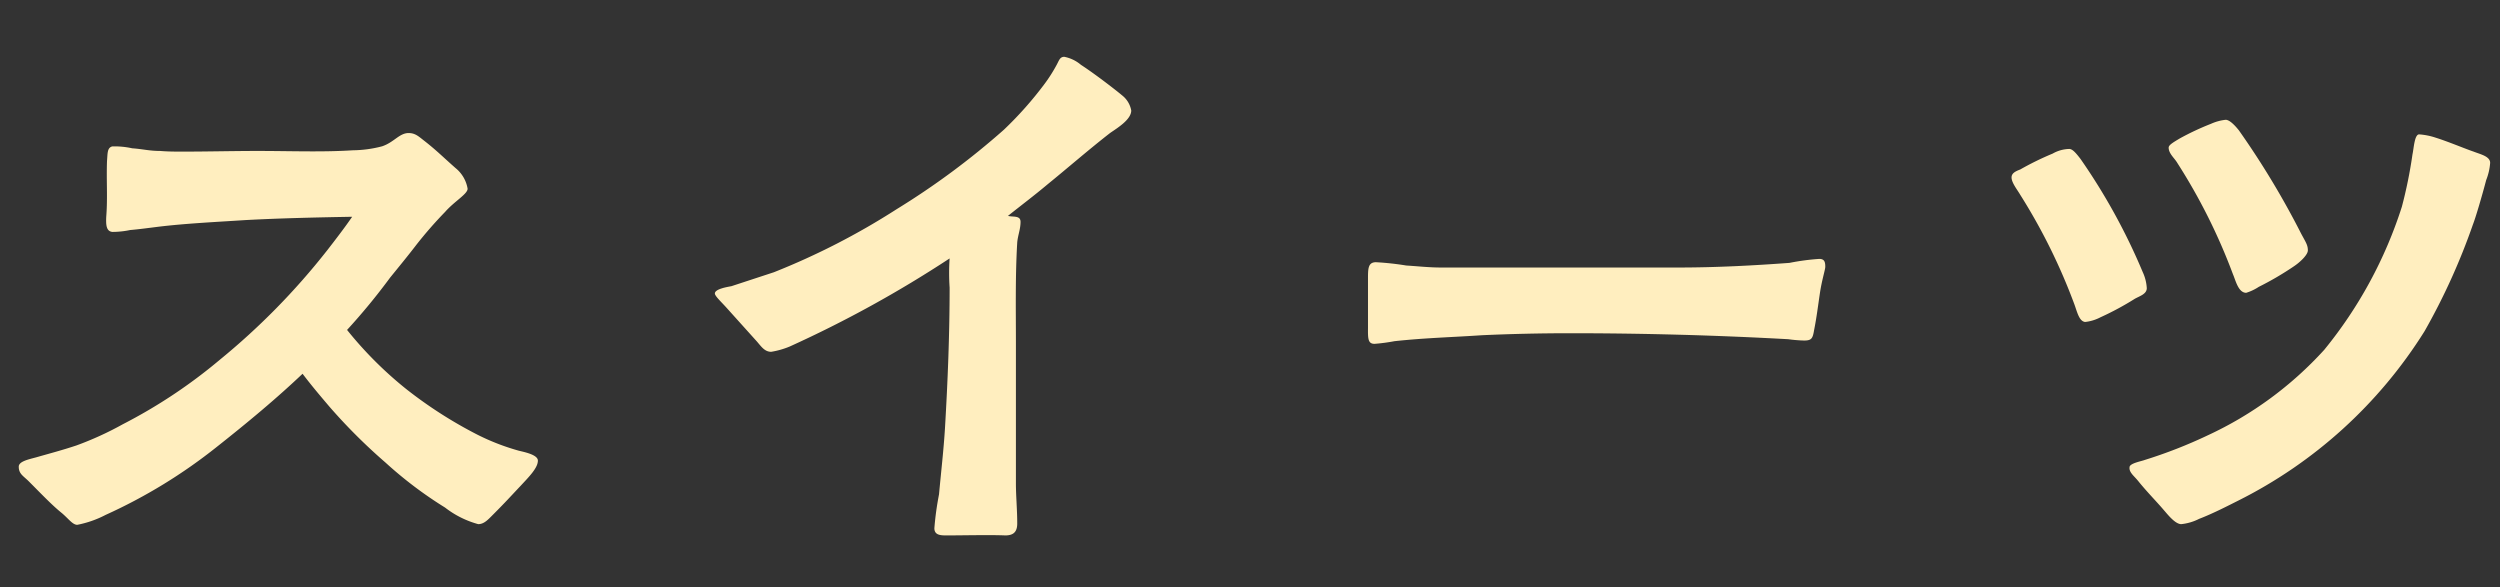 <svg xmlns="http://www.w3.org/2000/svg" xmlns:xlink="http://www.w3.org/1999/xlink" width="132" height="31" viewBox="0 0 132 31">
  <rect x="0" y="0" width="132" height="31" fill="#333333" stroke="none"/>
  <defs>
    <clipPath id="clip-path">
      <rect id="Rectangle_6101" data-name="Rectangle 6101" width="132" height="31" transform="translate(-9544 9095)" fill="#fff" stroke="#707070" stroke-width="1"/>
    </clipPath>
  </defs>
  <g id="scene_group03_ttl" transform="translate(9544 -9095)">
    <g id="Mask_Group_2145" data-name="Mask Group 2145" clip-path="url(#clip-path)">
      <path id="Path_27852" data-name="Path 27852" d="M-63.07-1.435a5.484,5.484,0,0,0,1.5-.525,27.768,27.768,0,0,0,5.88-3.6c1.645-1.3,3.15-2.555,4.515-3.85.56.735,1.05,1.3,1.4,1.715A29.558,29.558,0,0,0-46.8-4.725a21.274,21.274,0,0,0,3.15,2.38,5,5,0,0,0,1.75.875c.315,0,.525-.245.805-.525.63-.63.91-.945,1.435-1.5.455-.49.91-.945.91-1.33,0-.315-.735-.455-1.015-.525a12,12,0,0,1-2.17-.84A22.983,22.983,0,0,1-45.71-8.61a20.123,20.123,0,0,1-3.115-3.115A33.482,33.482,0,0,0-46.55-14.49c.455-.56.945-1.155,1.4-1.75a21.992,21.992,0,0,1,1.5-1.715c.49-.56,1.19-.945,1.19-1.225a1.772,1.772,0,0,0-.63-1.085c-.6-.525-1.015-.945-1.645-1.435-.315-.245-.49-.42-.84-.42-.49,0-.77.49-1.4.7a6.293,6.293,0,0,1-1.54.21c-1.645.105-3.255.035-5.04.035-1.295,0-2.59.035-3.955.035-.385,0-.77,0-1.19-.035-.56,0-.91-.1-1.47-.14a4.349,4.349,0,0,0-1.05-.1c-.28.07-.245.385-.28.77-.035,1.015.035,1.925-.035,2.87-.035.525,0,.84.315.875a4.593,4.593,0,0,0,.945-.1c.42-.035.91-.1,1.5-.175,1.47-.175,2.975-.245,4.585-.35,1.855-.1,3.745-.14,5.635-.175-.385.56-.84,1.155-1.33,1.785a36.748,36.748,0,0,1-5.67,5.775,27.428,27.428,0,0,1-5.11,3.395,17.075,17.075,0,0,1-2.45,1.12c-.735.245-1.4.42-2.135.63-.385.105-.91.21-.91.49,0,.385.245.49.525.77.6.6,1.225,1.26,1.75,1.68C-63.525-1.75-63.315-1.435-63.07-1.435Zm45.92.56c.84,0,2.24-.035,3.08,0,.42,0,.63-.175.63-.63,0-.735-.07-1.435-.07-2.135v-7.42c0-1.75-.035-3.535.07-5.285.035-.385.175-.7.175-1.085,0-.35-.385-.245-.665-.315.7-.56,1.4-1.085,2.065-1.645,1.12-.91,2.2-1.855,3.325-2.73.35-.245,1.12-.7,1.12-1.19a1.309,1.309,0,0,0-.49-.805c-.245-.21-1.365-1.085-2.17-1.61a1.928,1.928,0,0,0-.875-.42c-.245,0-.28.21-.42.455a8.024,8.024,0,0,1-.6.945,19.145,19.145,0,0,1-2.17,2.45,40.472,40.472,0,0,1-5.67,4.2,37.7,37.7,0,0,1-6.475,3.325l-2.24.735c-.175.035-.875.14-.875.385,0,.14.35.455.63.77l1.575,1.75c.245.28.42.56.77.56a4.376,4.376,0,0,0,.98-.28A61.962,61.962,0,0,0-17.01-15.5a11.3,11.3,0,0,0,0,1.54c0,2.485-.1,4.97-.245,7.42-.07,1.155-.21,2.345-.315,3.5a15.616,15.616,0,0,0-.245,1.785C-17.815-.875-17.465-.875-17.15-.875ZM5.425-10.99a9.516,9.516,0,0,0,1.05-.14c1.61-.175,3.08-.21,4.62-.315,1.54-.07,3.115-.105,4.655-.105,3.85,0,7.7.105,11.515.315a7.4,7.4,0,0,0,.84.07c.385,0,.455-.1.525-.525.14-.7.21-1.3.315-2,.1-.665.28-1.225.28-1.365,0-.245-.035-.42-.315-.42a12.142,12.142,0,0,0-1.575.21c-1.89.14-3.885.245-5.845.245H8.925c-.63,0-1.225-.07-1.82-.105A14.981,14.981,0,0,0,5.5-15.3c-.42,0-.42.35-.42.875v2.59C5.075-11.27,5.075-10.99,5.425-10.99ZM48.02-1.47a2.691,2.691,0,0,0,.945-.28c.735-.28,1.61-.735,2.03-.945a24.6,24.6,0,0,0,9.87-8.96A33.956,33.956,0,0,0,63.42-17.29c.14-.35.49-1.54.7-2.345a3.09,3.09,0,0,0,.21-.91c0-.35-.525-.455-.875-.595-.42-.14-1.33-.525-2-.735a3.528,3.528,0,0,0-.875-.175c-.245,0-.28.735-.35,1.05a24.169,24.169,0,0,1-.56,2.765,23,23,0,0,1-4.1,7.56A19.222,19.222,0,0,1,49.42-6.16a25.208,25.208,0,0,1-3.325,1.3c-.175.07-.805.175-.805.385-.035.28.245.455.49.77.455.56.945,1.05,1.33,1.505C47.32-1.96,47.705-1.47,48.02-1.47ZM42.945-12.145a2.267,2.267,0,0,0,.805-.245,15.418,15.418,0,0,0,1.82-.98c.245-.14.63-.245.63-.56a2.285,2.285,0,0,0-.21-.84,32.278,32.278,0,0,0-3.29-5.985c-.245-.315-.42-.525-.595-.525a1.851,1.851,0,0,0-.875.245,15.407,15.407,0,0,0-1.715.84c-.28.105-.455.21-.455.42,0,.28.315.665.455.91a30.937,30.937,0,0,1,2.87,5.81C42.525-12.67,42.63-12.18,42.945-12.145Zm8.505-1.54A2.626,2.626,0,0,0,52.115-14a16.092,16.092,0,0,0,1.855-1.085c.315-.21.735-.6.735-.84,0-.28-.105-.42-.35-.875a44.165,44.165,0,0,0-3.29-5.46c-.28-.35-.525-.56-.7-.56a2.542,2.542,0,0,0-.77.21,14.07,14.07,0,0,0-1.645.77c-.35.21-.595.35-.595.49,0,.315.315.56.455.805a30.767,30.767,0,0,1,2.94,5.88C50.89-14.35,51.03-13.685,51.45-13.685Z" transform="translate(-9476.85 9124.145)" fill="#ffeebf"/>
    </g>
  </g>
</svg>
